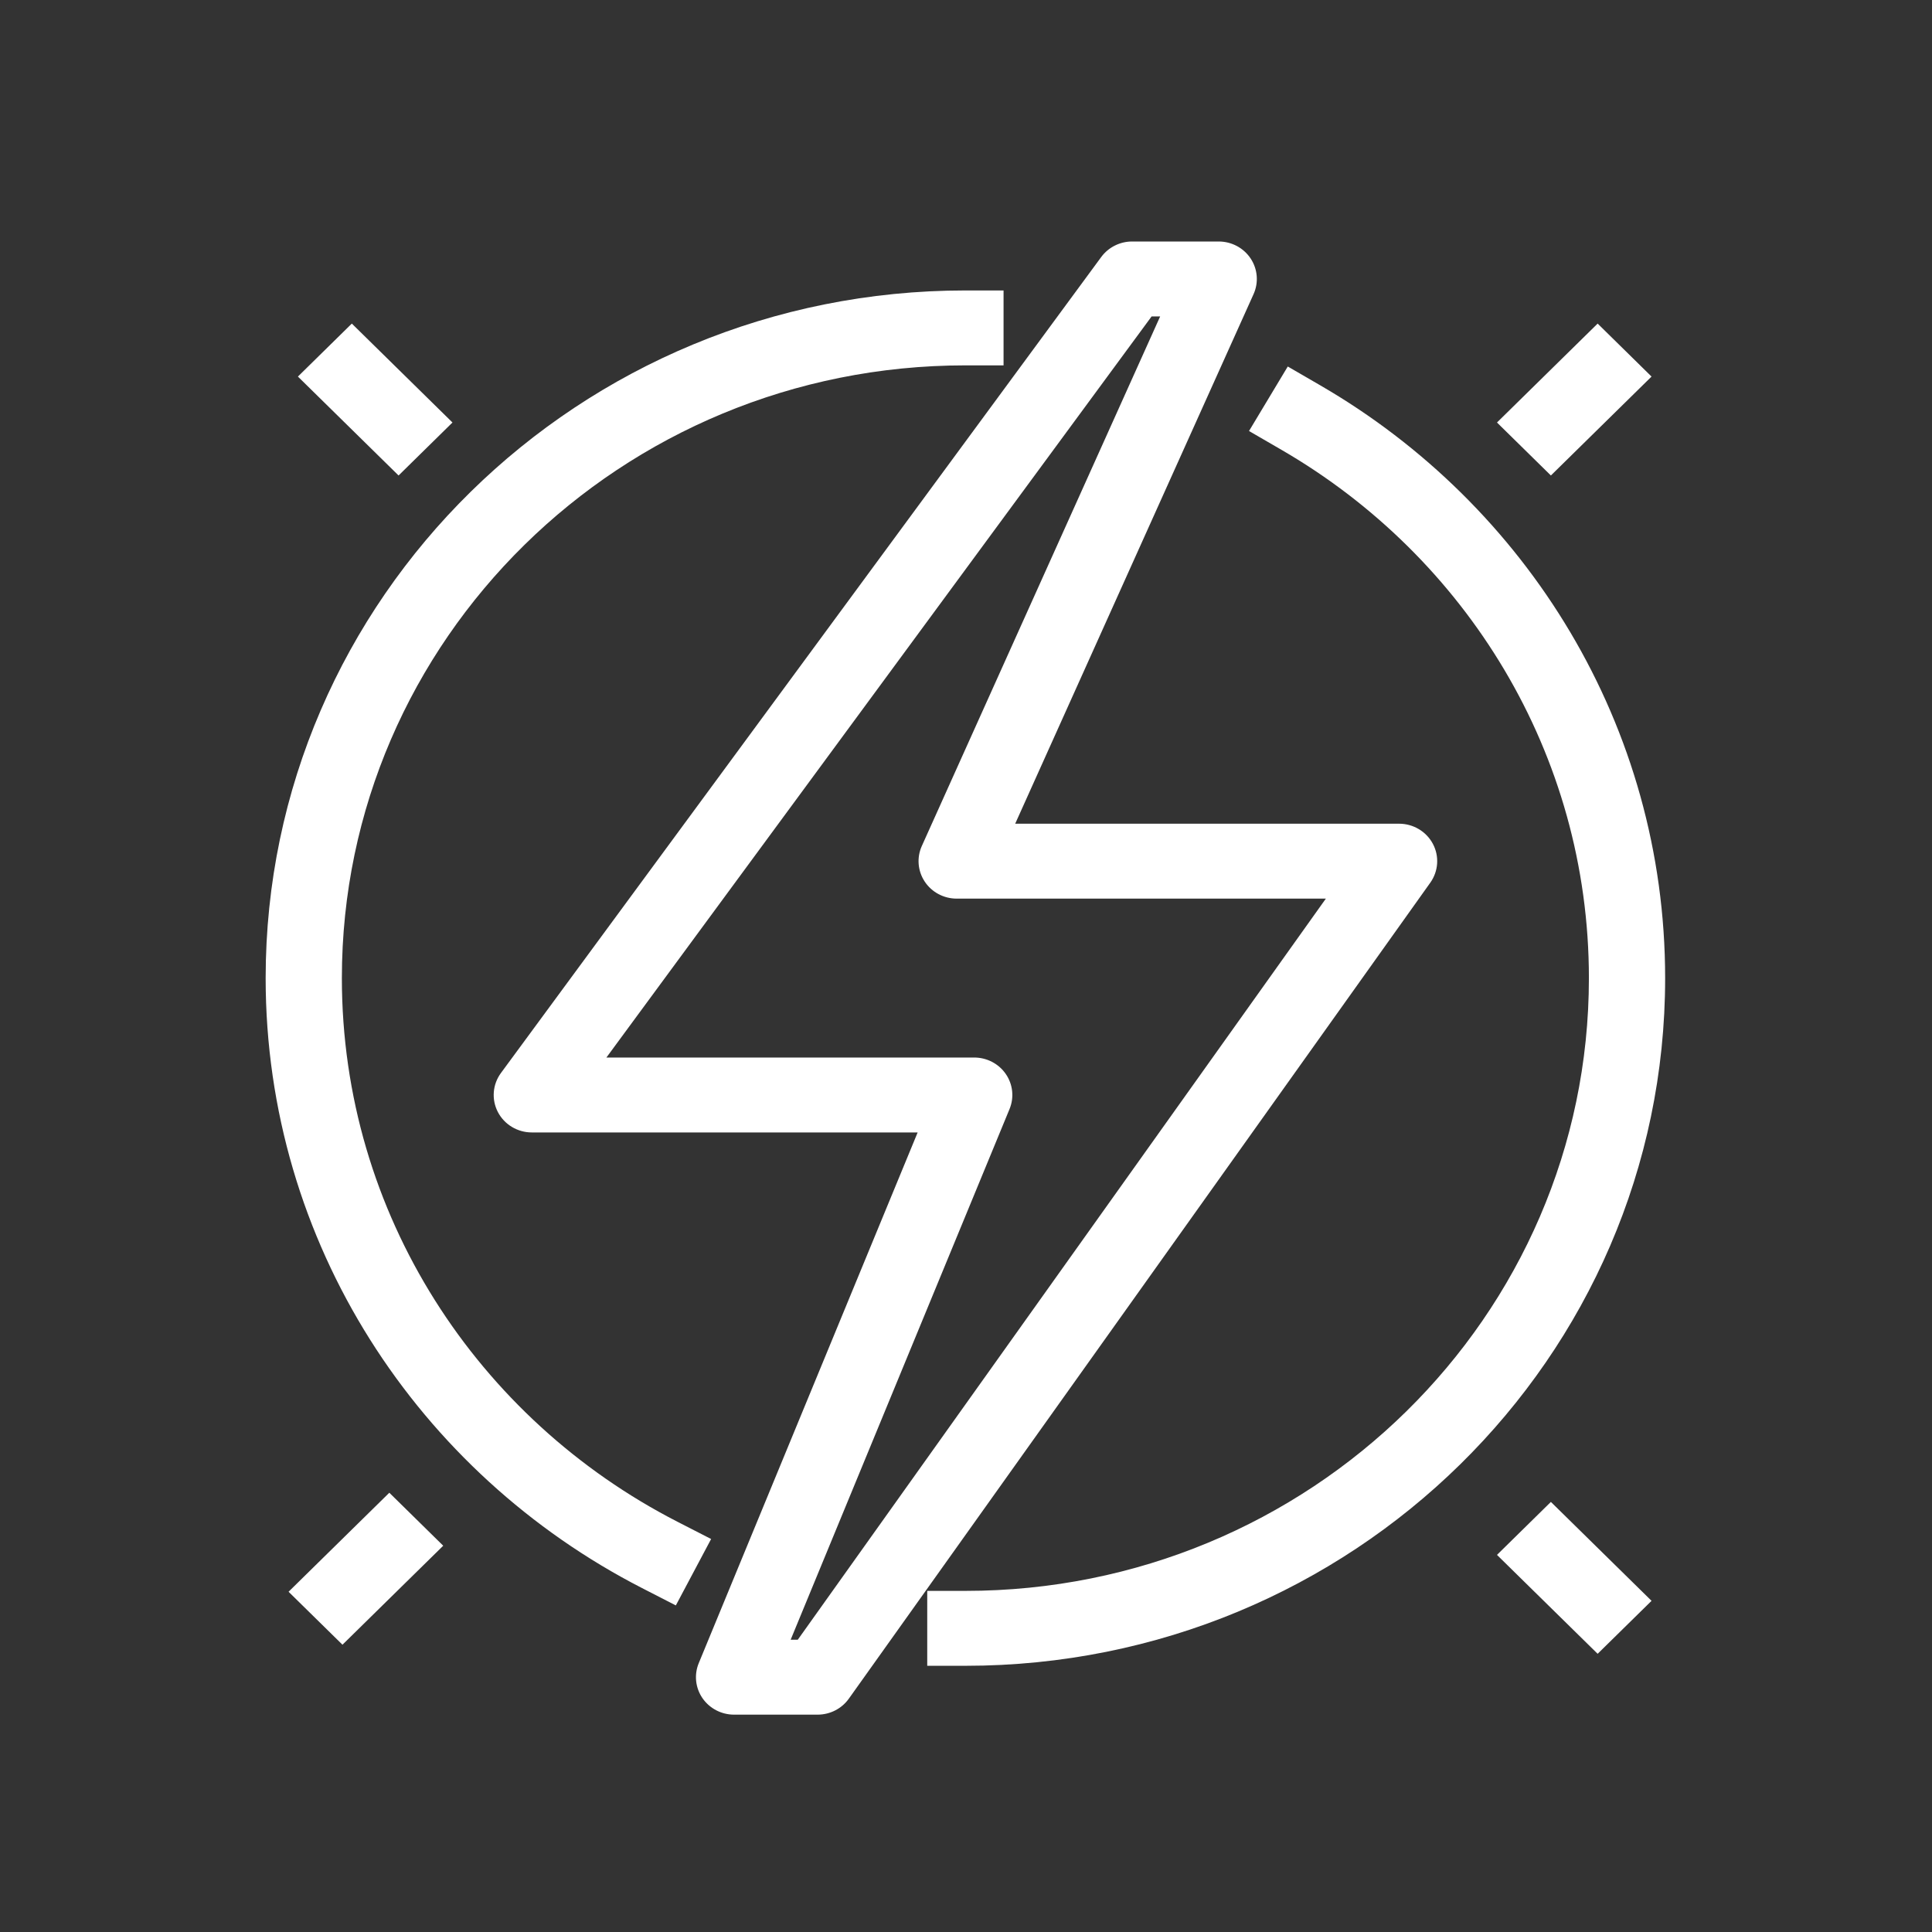 <svg width="80" height="80" viewBox="0 0 80 80" fill="none" xmlns="http://www.w3.org/2000/svg">
<rect x="0" y="0" width="80" height="80" fill="#333333" stroke="none"/>
<path fill-rule="evenodd" clip-rule="evenodd" d="M45.6 10.642C45.897 10.239 46.373 10 46.879 10H50.464C50.998 10 51.496 10.265 51.787 10.705C52.078 11.144 52.123 11.699 51.908 12.178L42.037 34.108H57.933C58.521 34.108 59.061 34.43 59.333 34.943C59.605 35.456 59.563 36.075 59.226 36.549L35.148 70.339C34.853 70.753 34.37 71 33.855 71H30.396C29.871 71 29.381 70.743 29.087 70.316C28.794 69.888 28.736 69.345 28.934 68.867L37.998 46.892H22.021C21.428 46.892 20.885 46.565 20.616 46.047C20.346 45.528 20.395 44.904 20.742 44.432L45.6 10.642ZM47.686 13.102L25.11 43.79H40.34C40.865 43.79 41.356 44.046 41.649 44.474C41.943 44.902 42 45.445 41.803 45.923L32.739 67.898H33.034L54.901 37.21H39.613C39.08 37.21 38.582 36.945 38.291 36.505C38 36.066 37.954 35.511 38.17 35.032L48.04 13.102H47.686ZM39.977 15.129C25.716 15.129 14.156 26.488 14.156 40.502C14.156 50.282 19.789 58.773 28.047 63.01L29.446 63.727L27.985 66.477L26.586 65.759C17.328 61.01 11 51.483 11 40.502C11 24.775 23.973 12.027 39.977 12.027H41.555V15.129H39.977ZM14.568 13.399L18.736 17.495L16.504 19.689L12.336 15.593L14.568 13.399ZM68.387 15.593L64.219 19.689L61.987 17.495L66.155 13.399L68.387 15.593ZM53.324 15.176L54.683 15.964C63.217 20.916 68.95 30.05 68.95 40.502C68.95 56.229 55.977 68.977 39.973 68.977H38.395V65.875H39.973C54.234 65.875 65.793 54.516 65.793 40.502C65.793 31.192 60.691 23.053 53.078 18.635L51.719 17.847L53.324 15.176ZM18.353 64.005L14.181 68.104L11.949 65.911L16.121 61.811L18.353 64.005ZM64.219 62.191L68.387 66.287L66.155 68.48L61.987 64.385L64.219 62.191Z" fill="white"/>
</svg>
